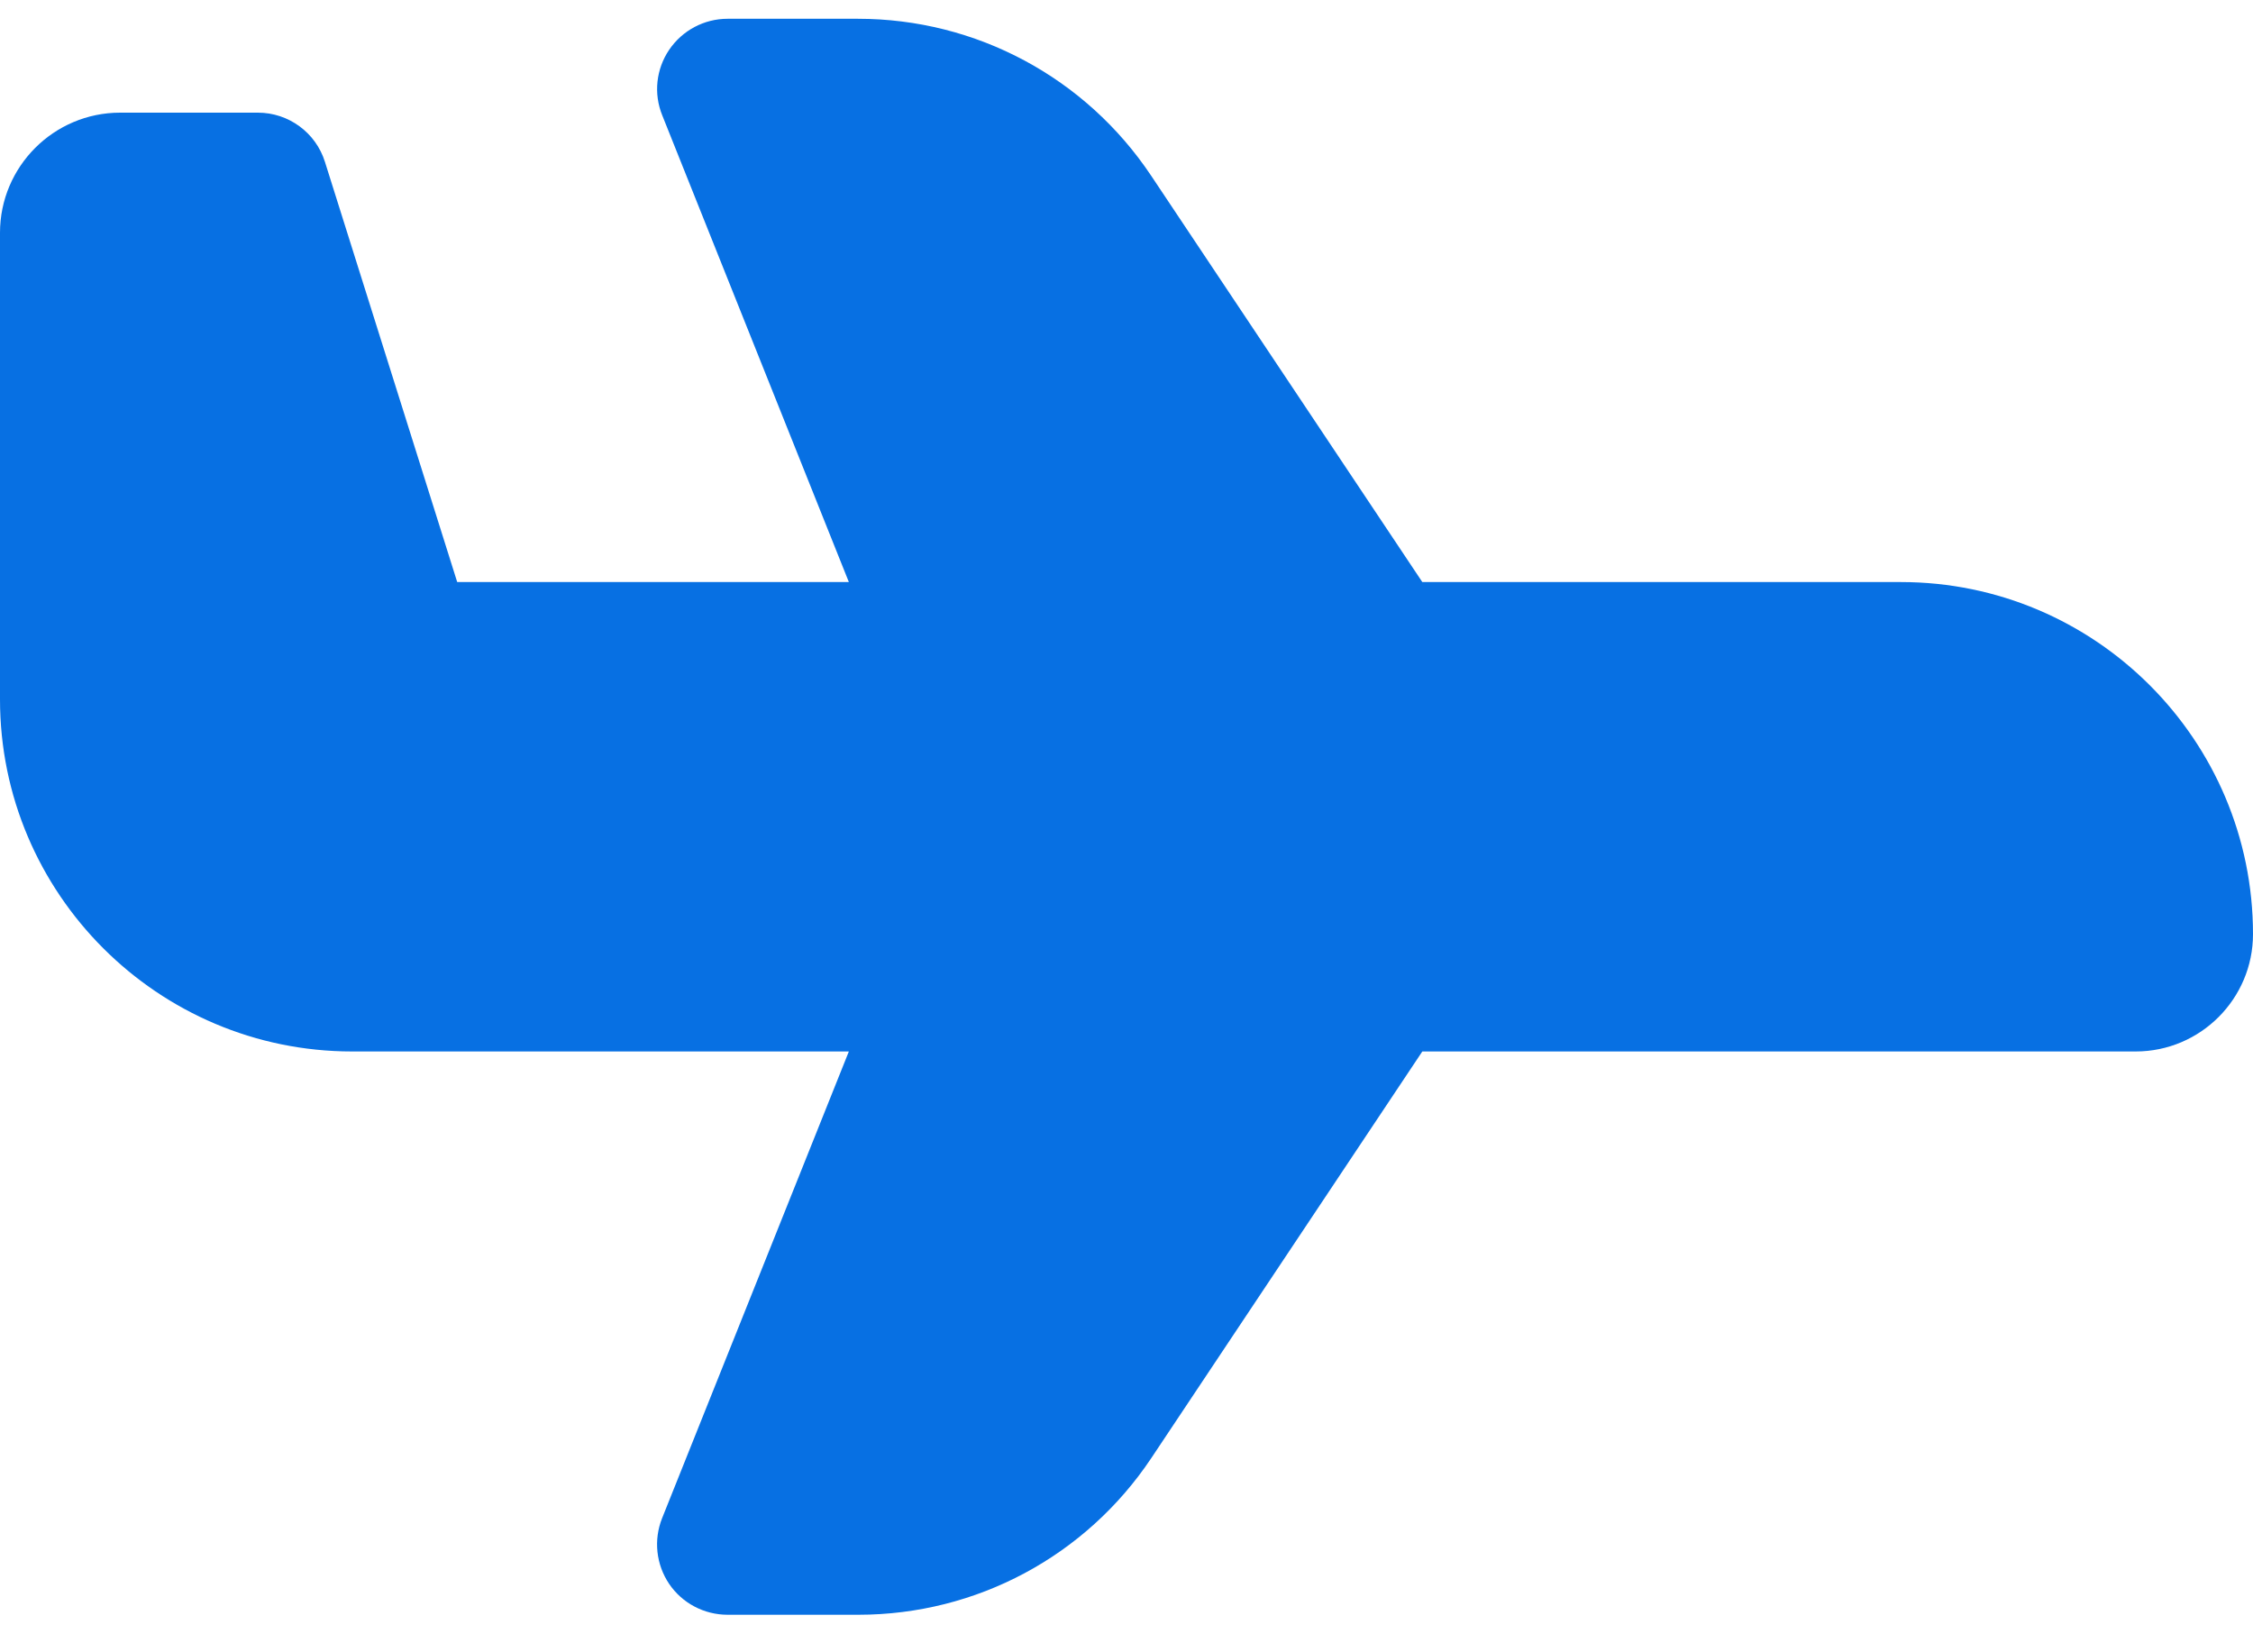 <svg width="30" height="22" viewBox="0 0 30 22" fill="none" xmlns="http://www.w3.org/2000/svg">
<path d="M25.312 7.75H18.939L15.33 2.342C14.456 1.031 12.996 0.25 11.425 0.25H9.688C9.376 0.25 9.086 0.405 8.911 0.662C8.736 0.92 8.701 1.246 8.818 1.535L11.303 7.75H6.088L4.327 2.156C4.205 1.765 3.842 1.5 3.434 1.5H1.599C0.718 1.5 0 2.217 0 3.099V9.312C0 11.898 2.103 14 4.688 14H11.303L8.816 20.215C8.701 20.504 8.736 20.831 8.91 21.089C9.084 21.346 9.376 21.5 9.688 21.5H11.431C13.001 21.5 14.459 20.72 15.331 19.413L18.939 14H28.438C29.299 14 30 13.299 30 12.438C30 9.852 27.898 7.75 25.312 7.75Z" fill="#0770E3"/>
</svg>
